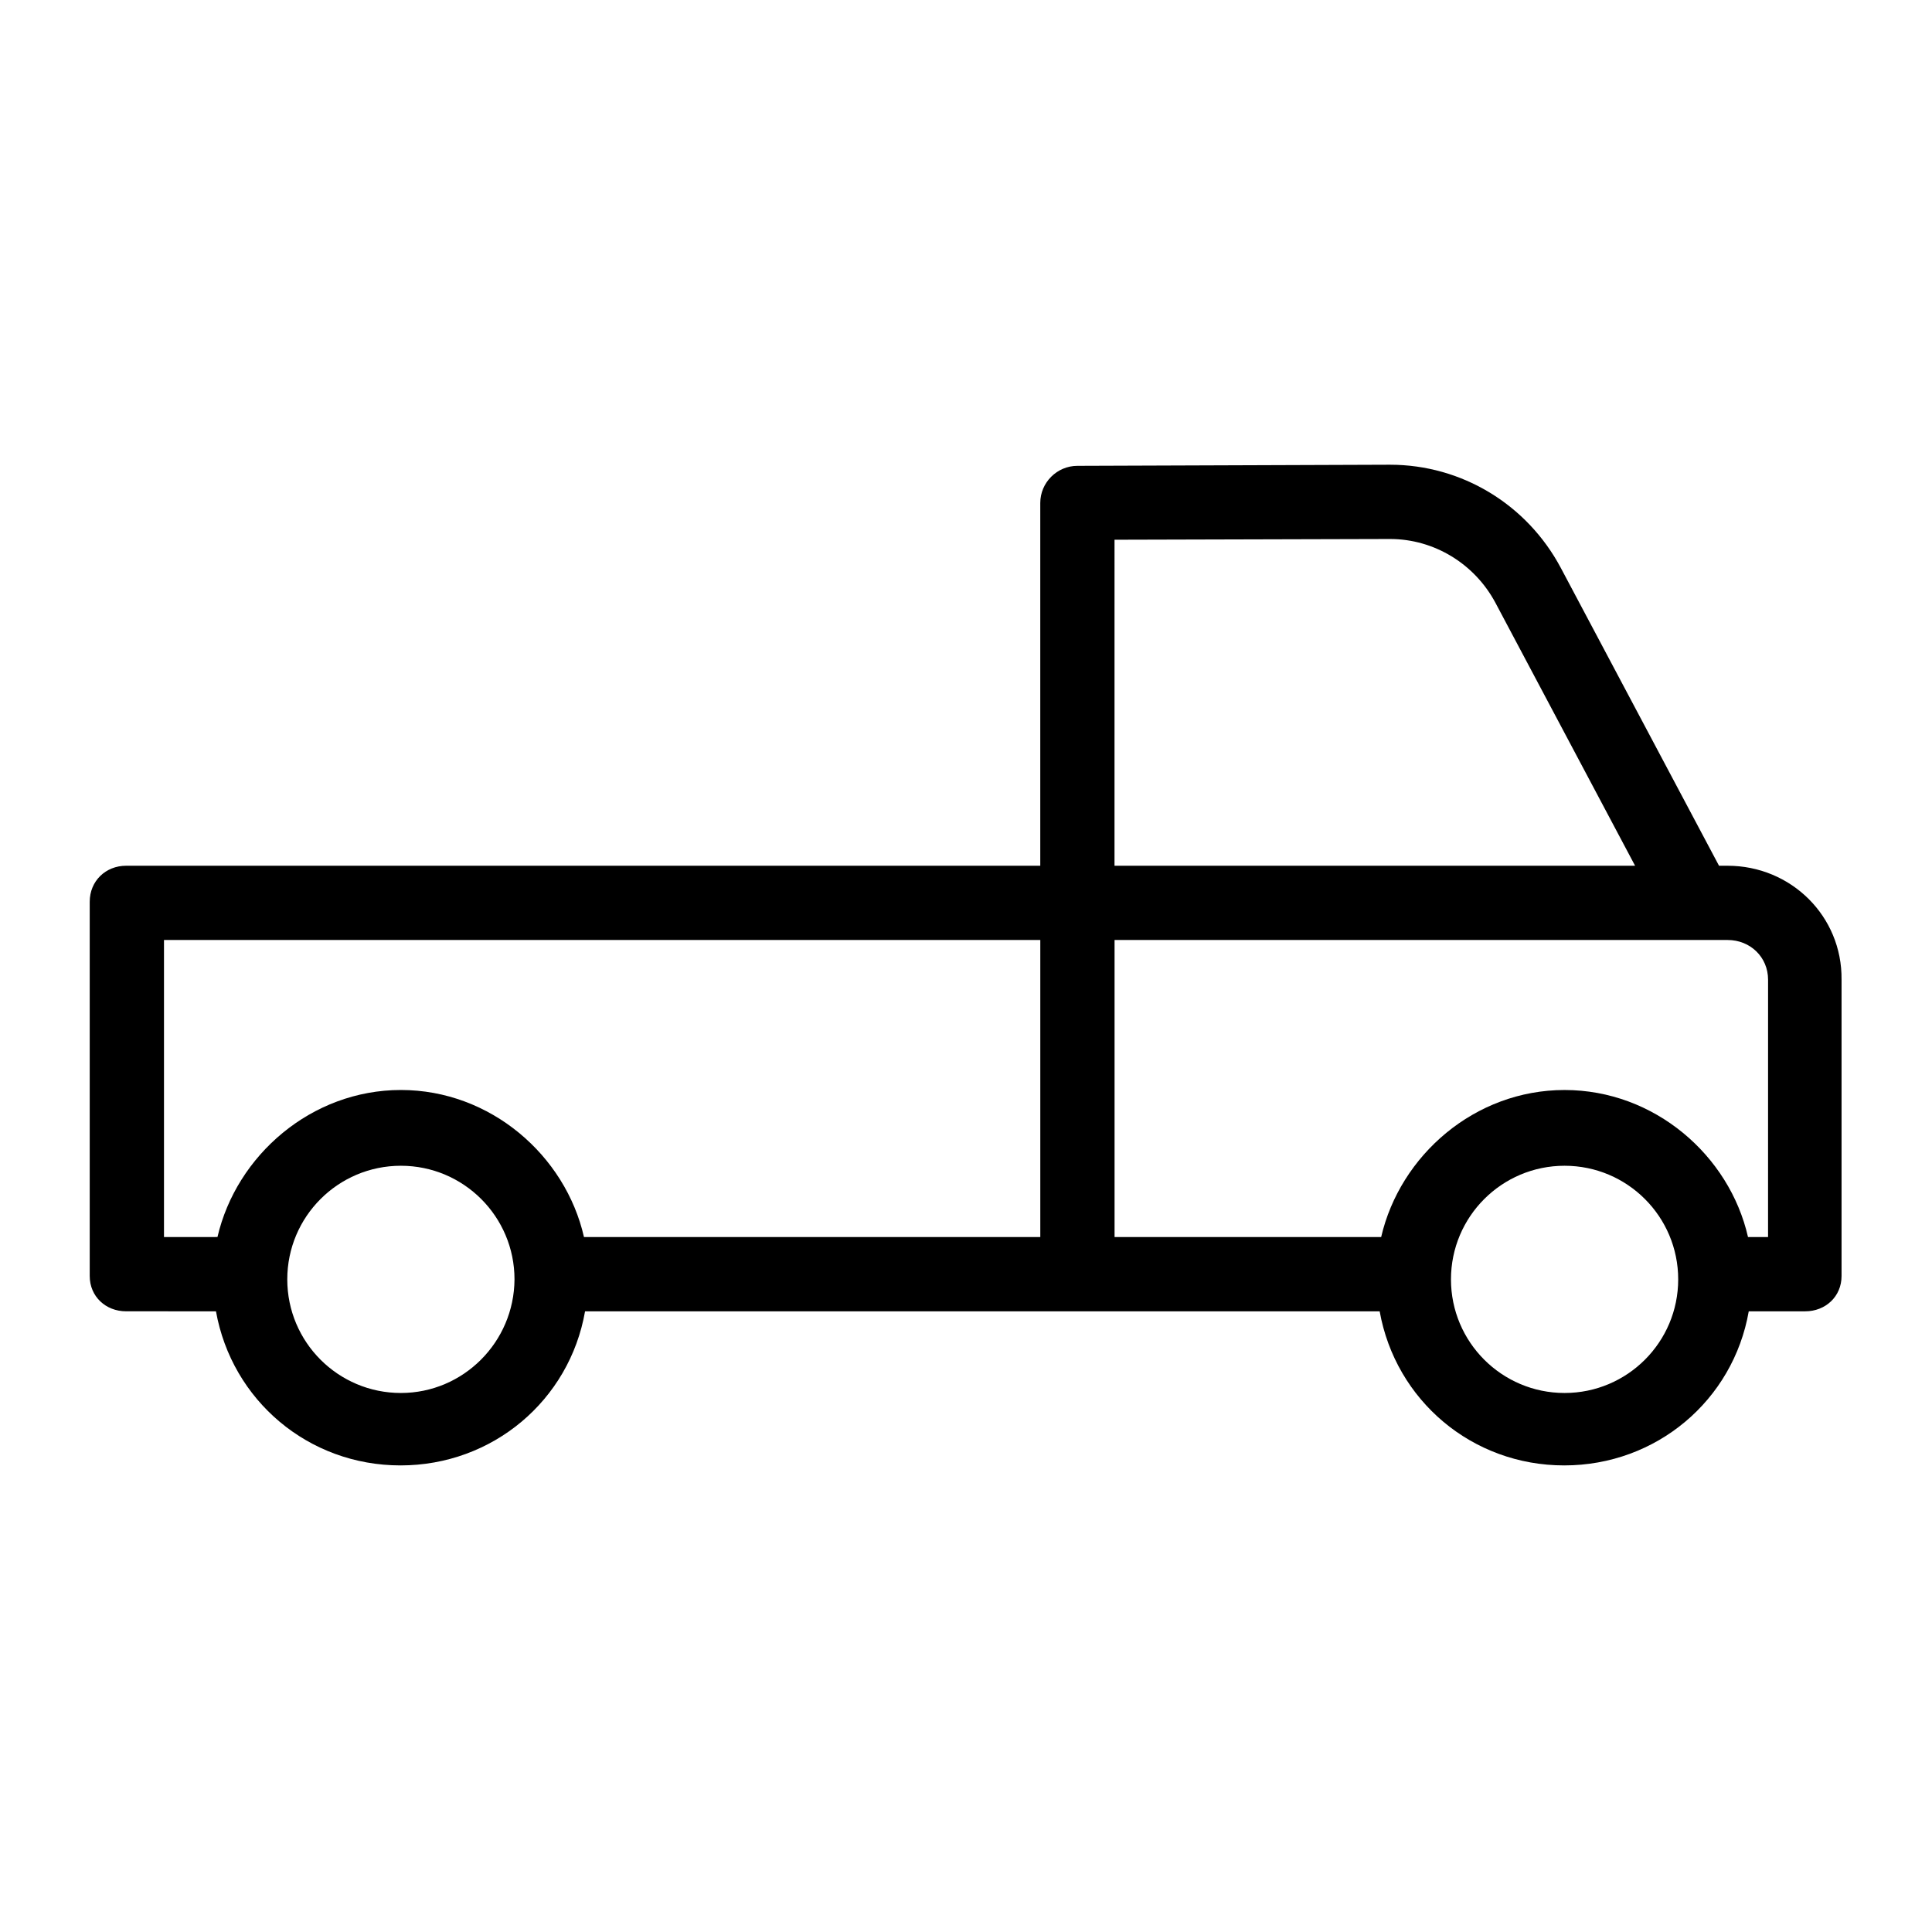 <?xml version="1.0" encoding="UTF-8"?>
<!-- Uploaded to: SVG Repo, www.svgrepo.com, Generator: SVG Repo Mixer Tools -->
<svg fill="#000000" width="800px" height="800px" version="1.1" viewBox="144 144 512 512" xmlns="http://www.w3.org/2000/svg">
 <path d="m601.82 373.43h-2.262l-41.918-78.918c-8.953-16.828-26.273-27.355-45.266-27.355h-0.195l-82.656 0.297c-5.41 0-9.84 4.43-9.84 9.84v96.137h-242.26c-5.41 0-9.645 4.035-9.645 9.543v99.188c0 5.41 4.231 9.348 9.645 9.348l23.812 0.004c4.231 23.617 24.5 40.836 48.906 40.836 24.402 0 44.773-17.219 48.906-40.836h210.58c4.231 23.617 24.5 40.836 48.906 40.836 24.402 0 44.773-17.219 48.906-40.836h14.949c5.41 0 9.645-3.938 9.645-9.348v-78.523c0.195-16.828-13.383-30.211-30.211-30.211zm-162.46-86.395 72.914-0.195h0.098c11.711 0 22.434 6.594 27.945 16.926l37 69.668-137.96-0.004zm-189.12 226.12c-16.629 0-30.109-13.48-30.109-30.109 0-16.629 13.48-30.109 30.109-30.109s30.109 13.48 30.109 30.109c-0.098 16.629-13.578 30.109-30.109 30.109zm0-80.297c-23.715 0-43.59 17.32-48.609 38.965l-14.172 0.004v-78.719h232.23v78.719h-120.93c-4.922-21.648-24.797-38.969-48.512-38.969zm308.39 80.297c-16.629 0-30.109-13.48-30.109-30.109 0-16.629 13.48-30.109 30.109-30.109s30.109 13.48 30.109 30.109c0 16.629-13.48 30.109-30.109 30.109zm53.922-41.328h-5.312c-4.922-21.648-24.797-38.965-48.609-38.965-23.812-0.004-43.594 17.316-48.609 38.965h-70.652v-78.719h162.46c6.004 0 10.727 4.527 10.727 10.527z"/>
</svg>